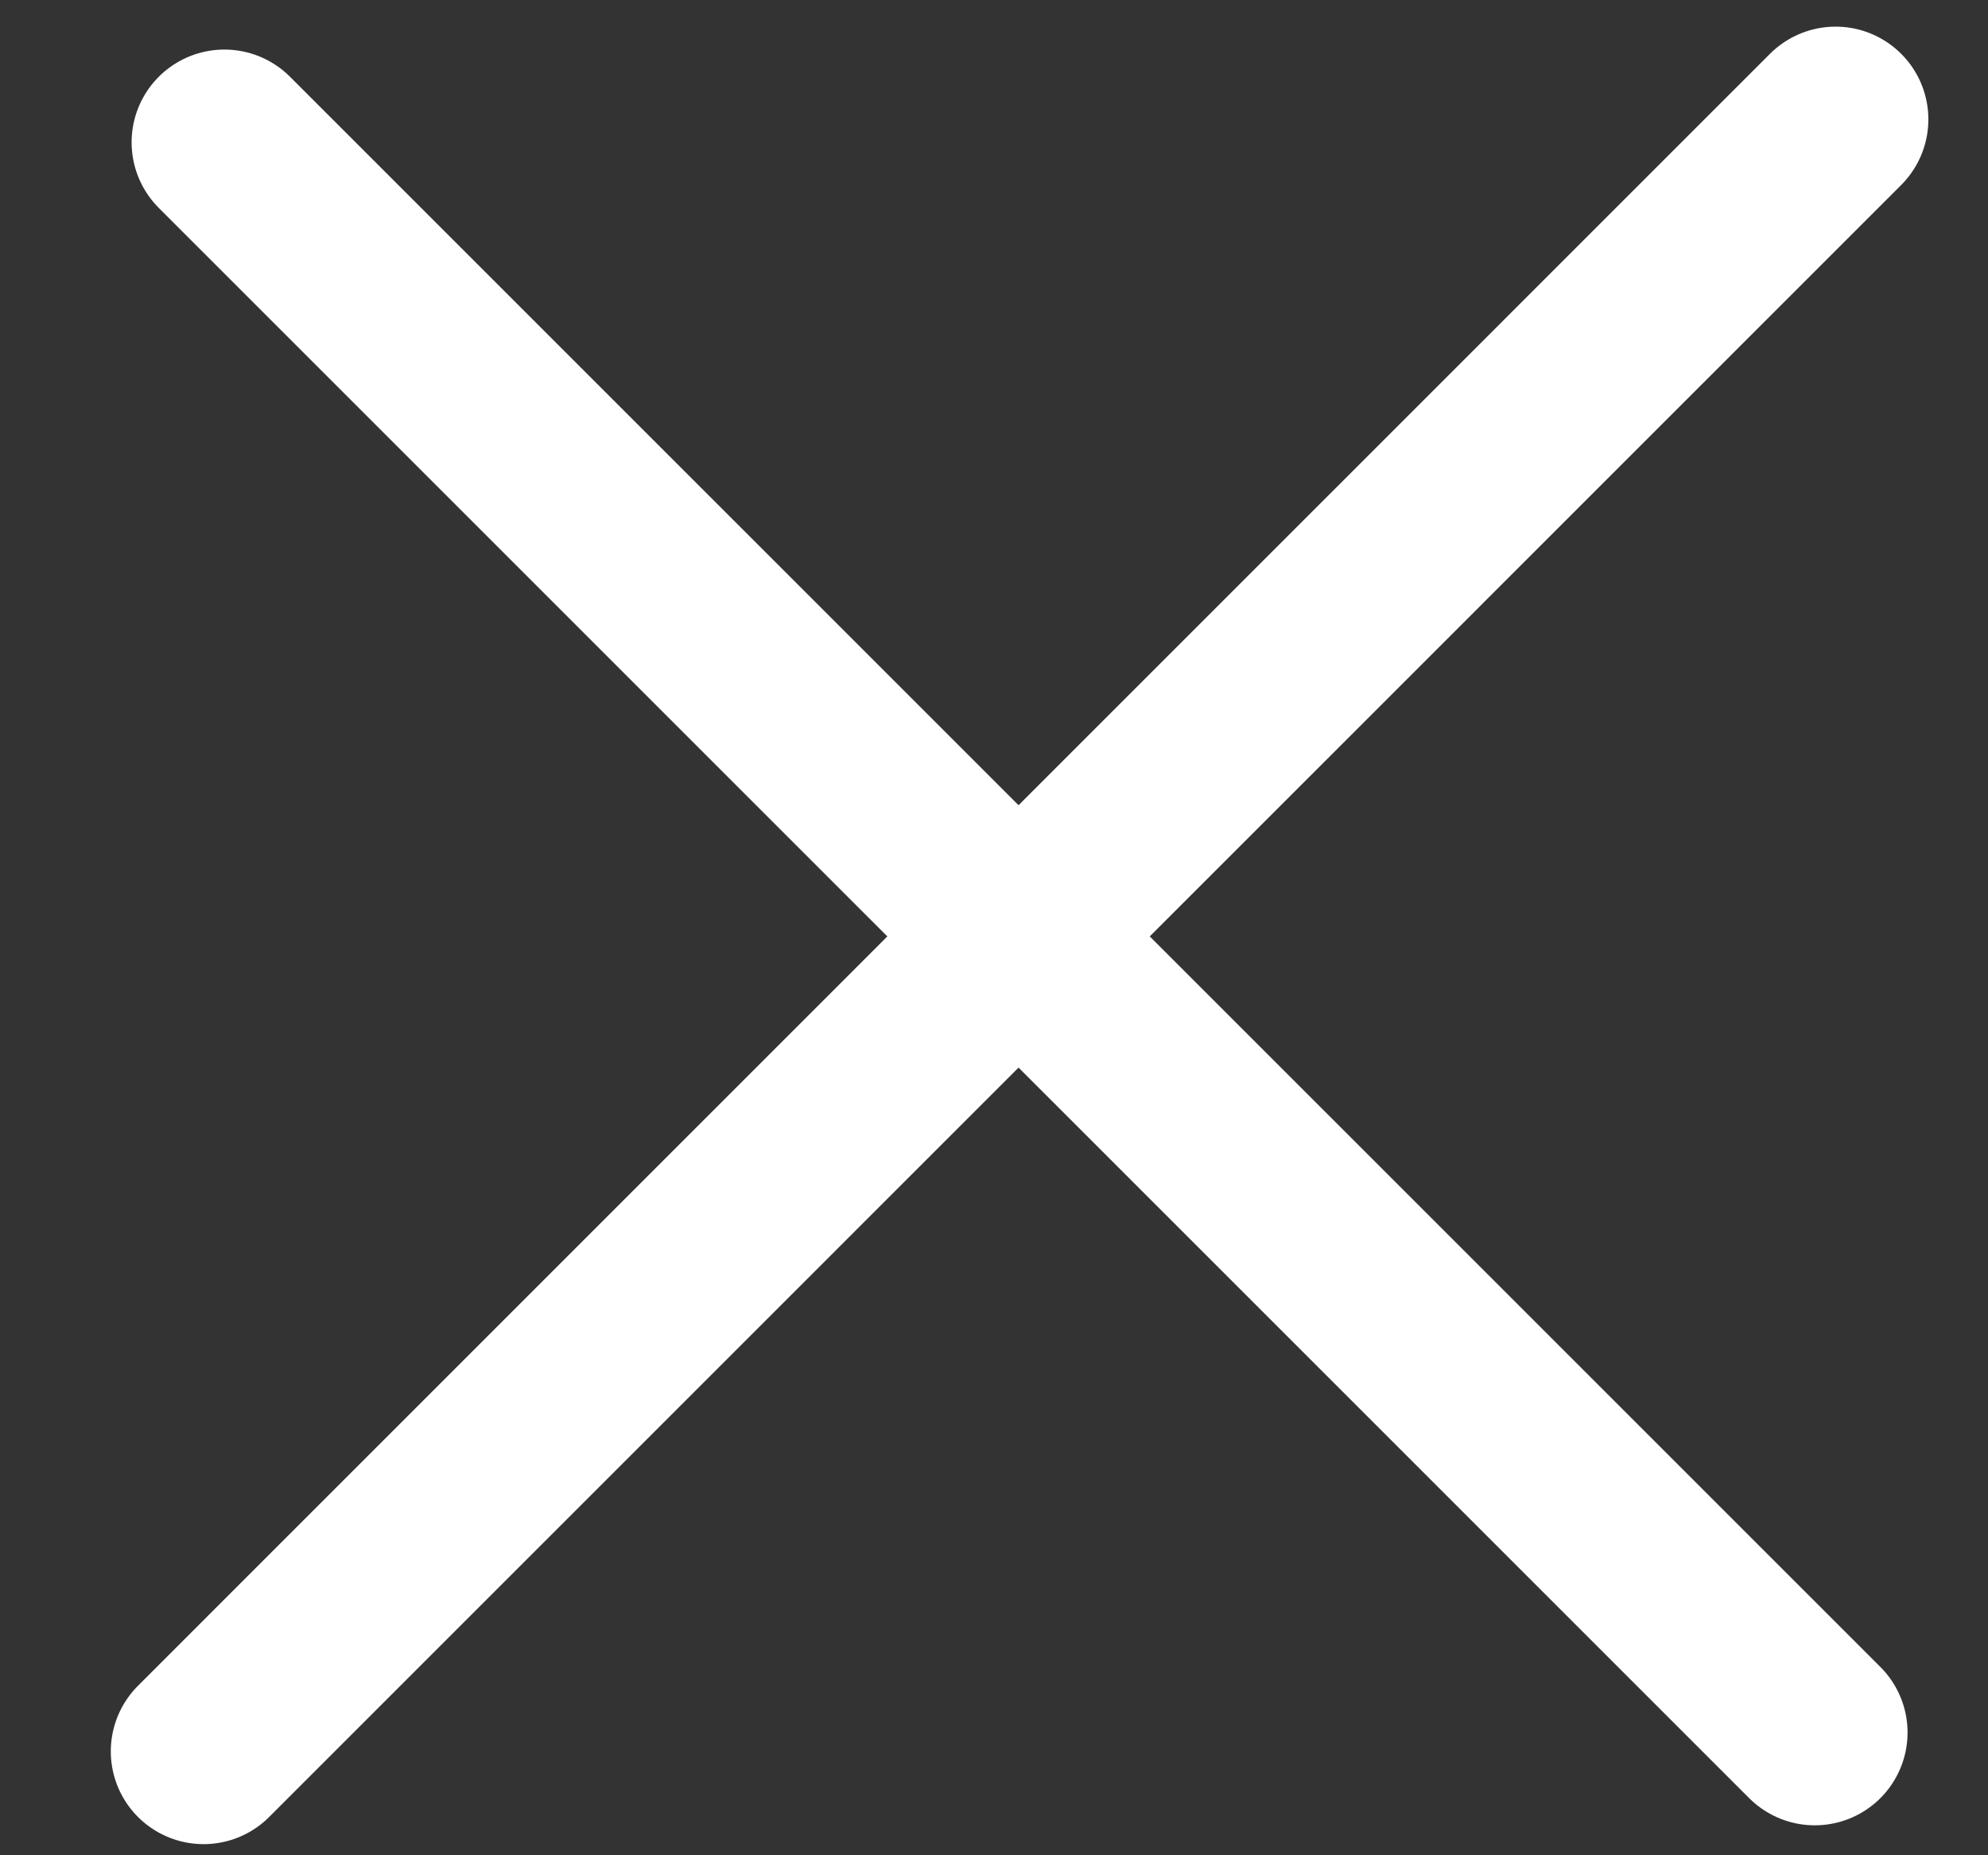 <svg xmlns="http://www.w3.org/2000/svg" width="15" height="14" viewBox="0 0 15 14">
    <rect x="0" y="0" width="15" height="14" fill="#333333" stroke="none"/>
    <g fill="none" fill-rule="evenodd" stroke="#FFF" stroke-linecap="round" stroke-width="1.4">
        <path d="M1.536 13.216L13.85.901M1.693 1.074l12 12"/>
    </g>
</svg>
